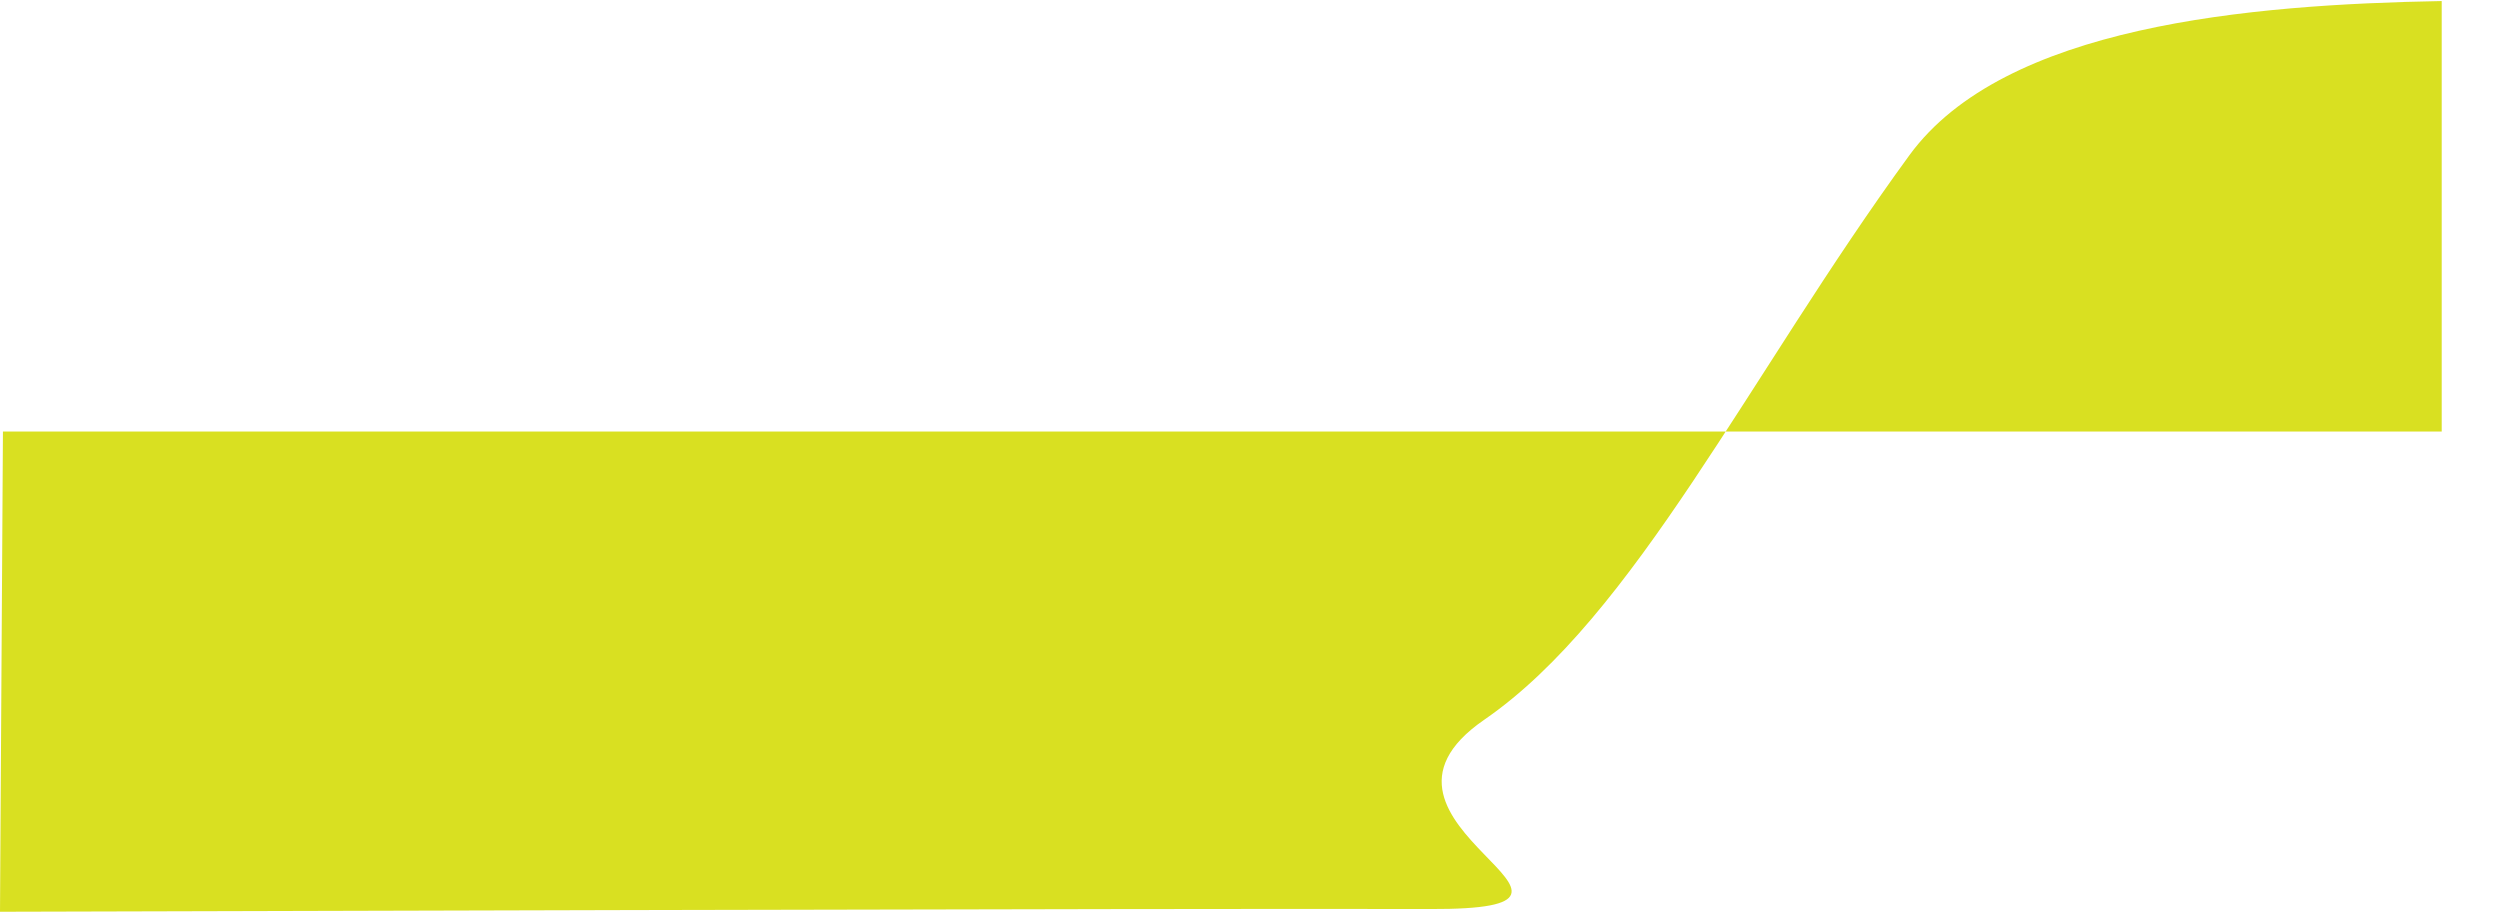 <svg xmlns="http://www.w3.org/2000/svg" id="Layer_2" viewBox="0 0 1539.55 561.47"><defs><style>.cls-1{fill:#d9e021;}</style></defs><g id="Layer_1-2"><path class="cls-1" d="M1.81,265.74L0,561.47s745.45-2.19,880.5-1.67c137.32,.53-59.88-52.25,33.48-116.53,92.81-63.9,163.01-212.2,261.85-347.65C1234.15,15.69,1385.21,2.79,1503.65,.65c80.78-1.46,0,0,0,0V265.74s-1501.84,0-1501.84,0Z"></path></g></svg>